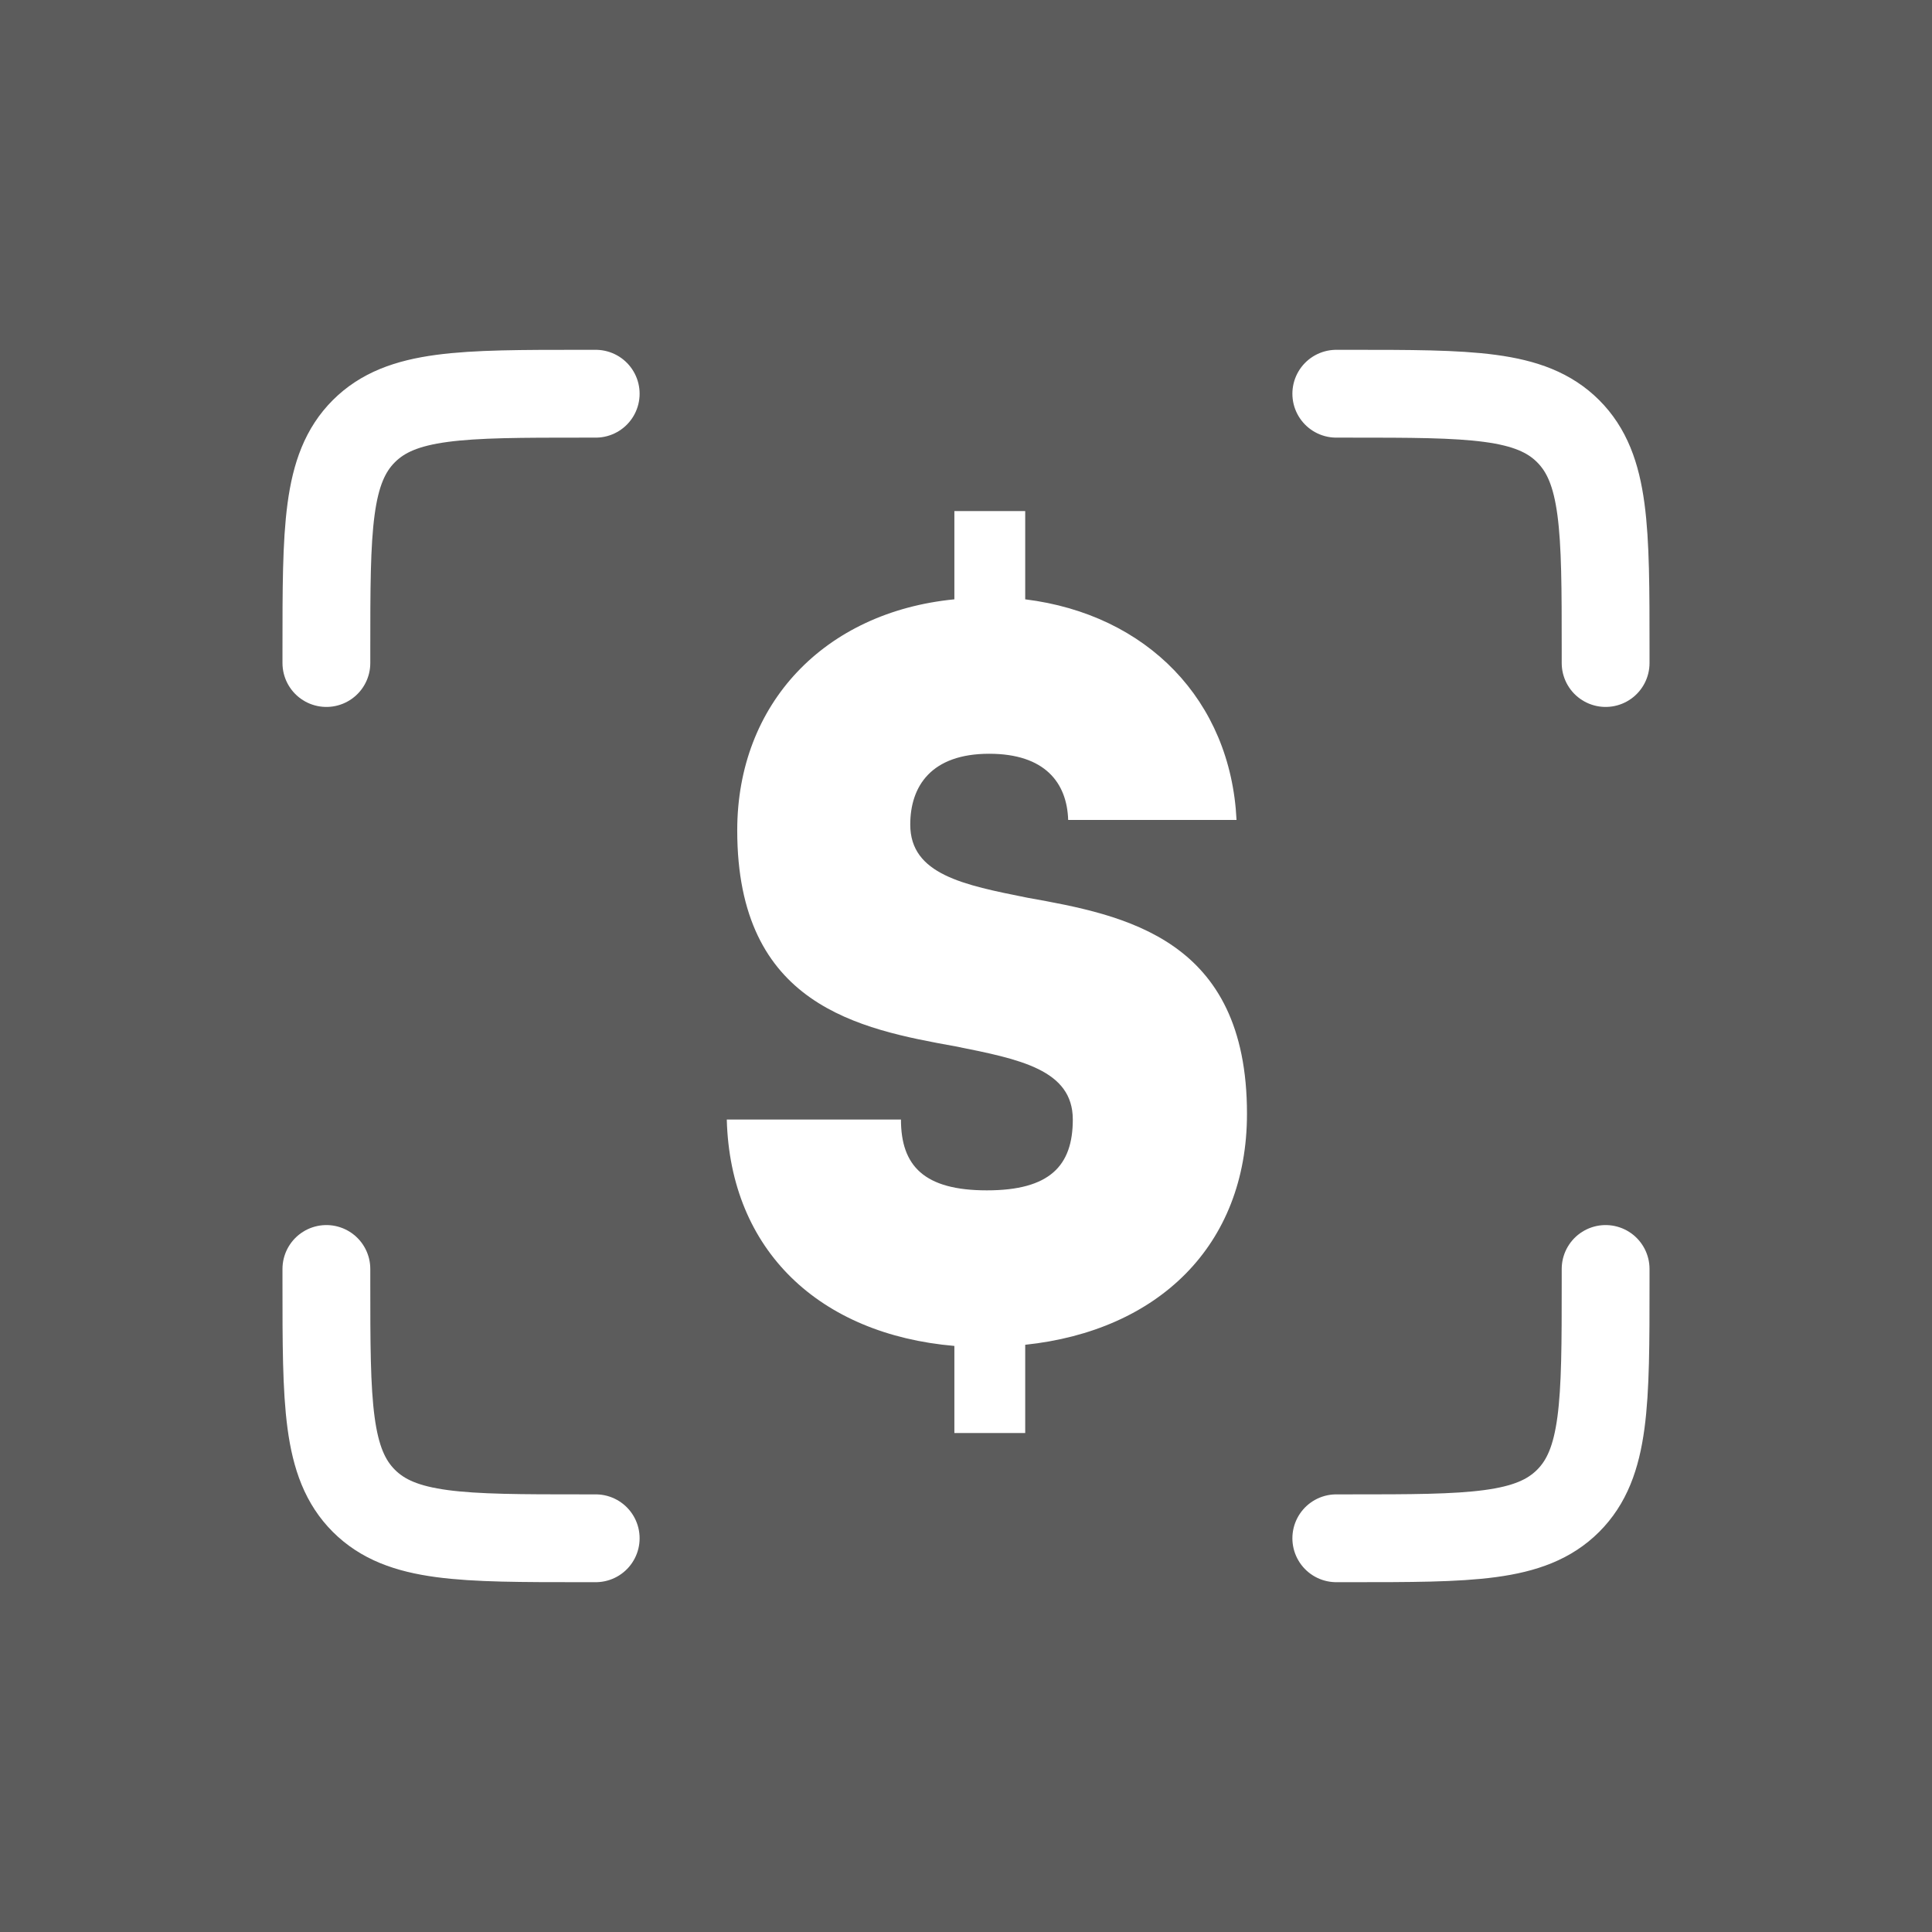 <?xml version="1.0" encoding="UTF-8"?> <svg xmlns="http://www.w3.org/2000/svg" width="110" height="110" viewBox="0 0 110 110" fill="none"><rect x="0" y="0" width="110" height="110" fill="#333333" stroke="none"/><rect width="110" height="110" fill="white" fill-opacity="0.2"></rect><path d="M76.083 22.417H76.85C83.717 22.417 87.15 22.417 89.284 24.55C91.417 26.683 91.417 30.116 91.417 36.983V37.75" stroke="white" stroke-width="5" stroke-linecap="round"></path><path d="M76.083 87.583H76.85C83.717 87.583 87.15 87.583 89.284 85.45C91.417 83.317 91.417 79.883 91.417 73.017V72.25" stroke="white" stroke-width="5" stroke-linecap="round"></path><path d="M33.917 22.417H33.15C26.283 22.417 22.85 22.417 20.716 24.55C18.583 26.683 18.583 30.116 18.583 36.983V37.75" stroke="white" stroke-width="5" stroke-linecap="round"></path><path d="M33.917 87.583H33.15C26.283 87.583 22.85 87.583 20.716 85.45C18.583 83.317 18.583 79.883 18.583 73.017V72.25" stroke="white" stroke-width="5" stroke-linecap="round"></path><path d="M54.338 81.591V76.632C46.669 75.971 41.578 71.211 41.38 63.741H51.297C51.297 66.385 52.619 67.774 56.189 67.774C59.759 67.774 61.081 66.385 61.081 63.741C61.081 60.898 58.04 60.303 54.404 59.576C48.917 58.584 41.975 57.262 41.975 47.279C41.975 40.073 46.933 34.85 54.338 34.123V29.099H58.371V34.123C65.312 34.983 70.072 39.875 70.403 46.684H60.817C60.751 44.569 59.494 42.916 56.321 42.916C53.016 42.916 51.826 44.767 51.826 46.949C51.826 49.791 54.867 50.386 58.503 51.114C64.056 52.105 70.998 53.428 70.998 63.41C70.998 70.947 65.907 75.773 58.371 76.566V81.591H54.338Z" fill="white"></path></svg> 